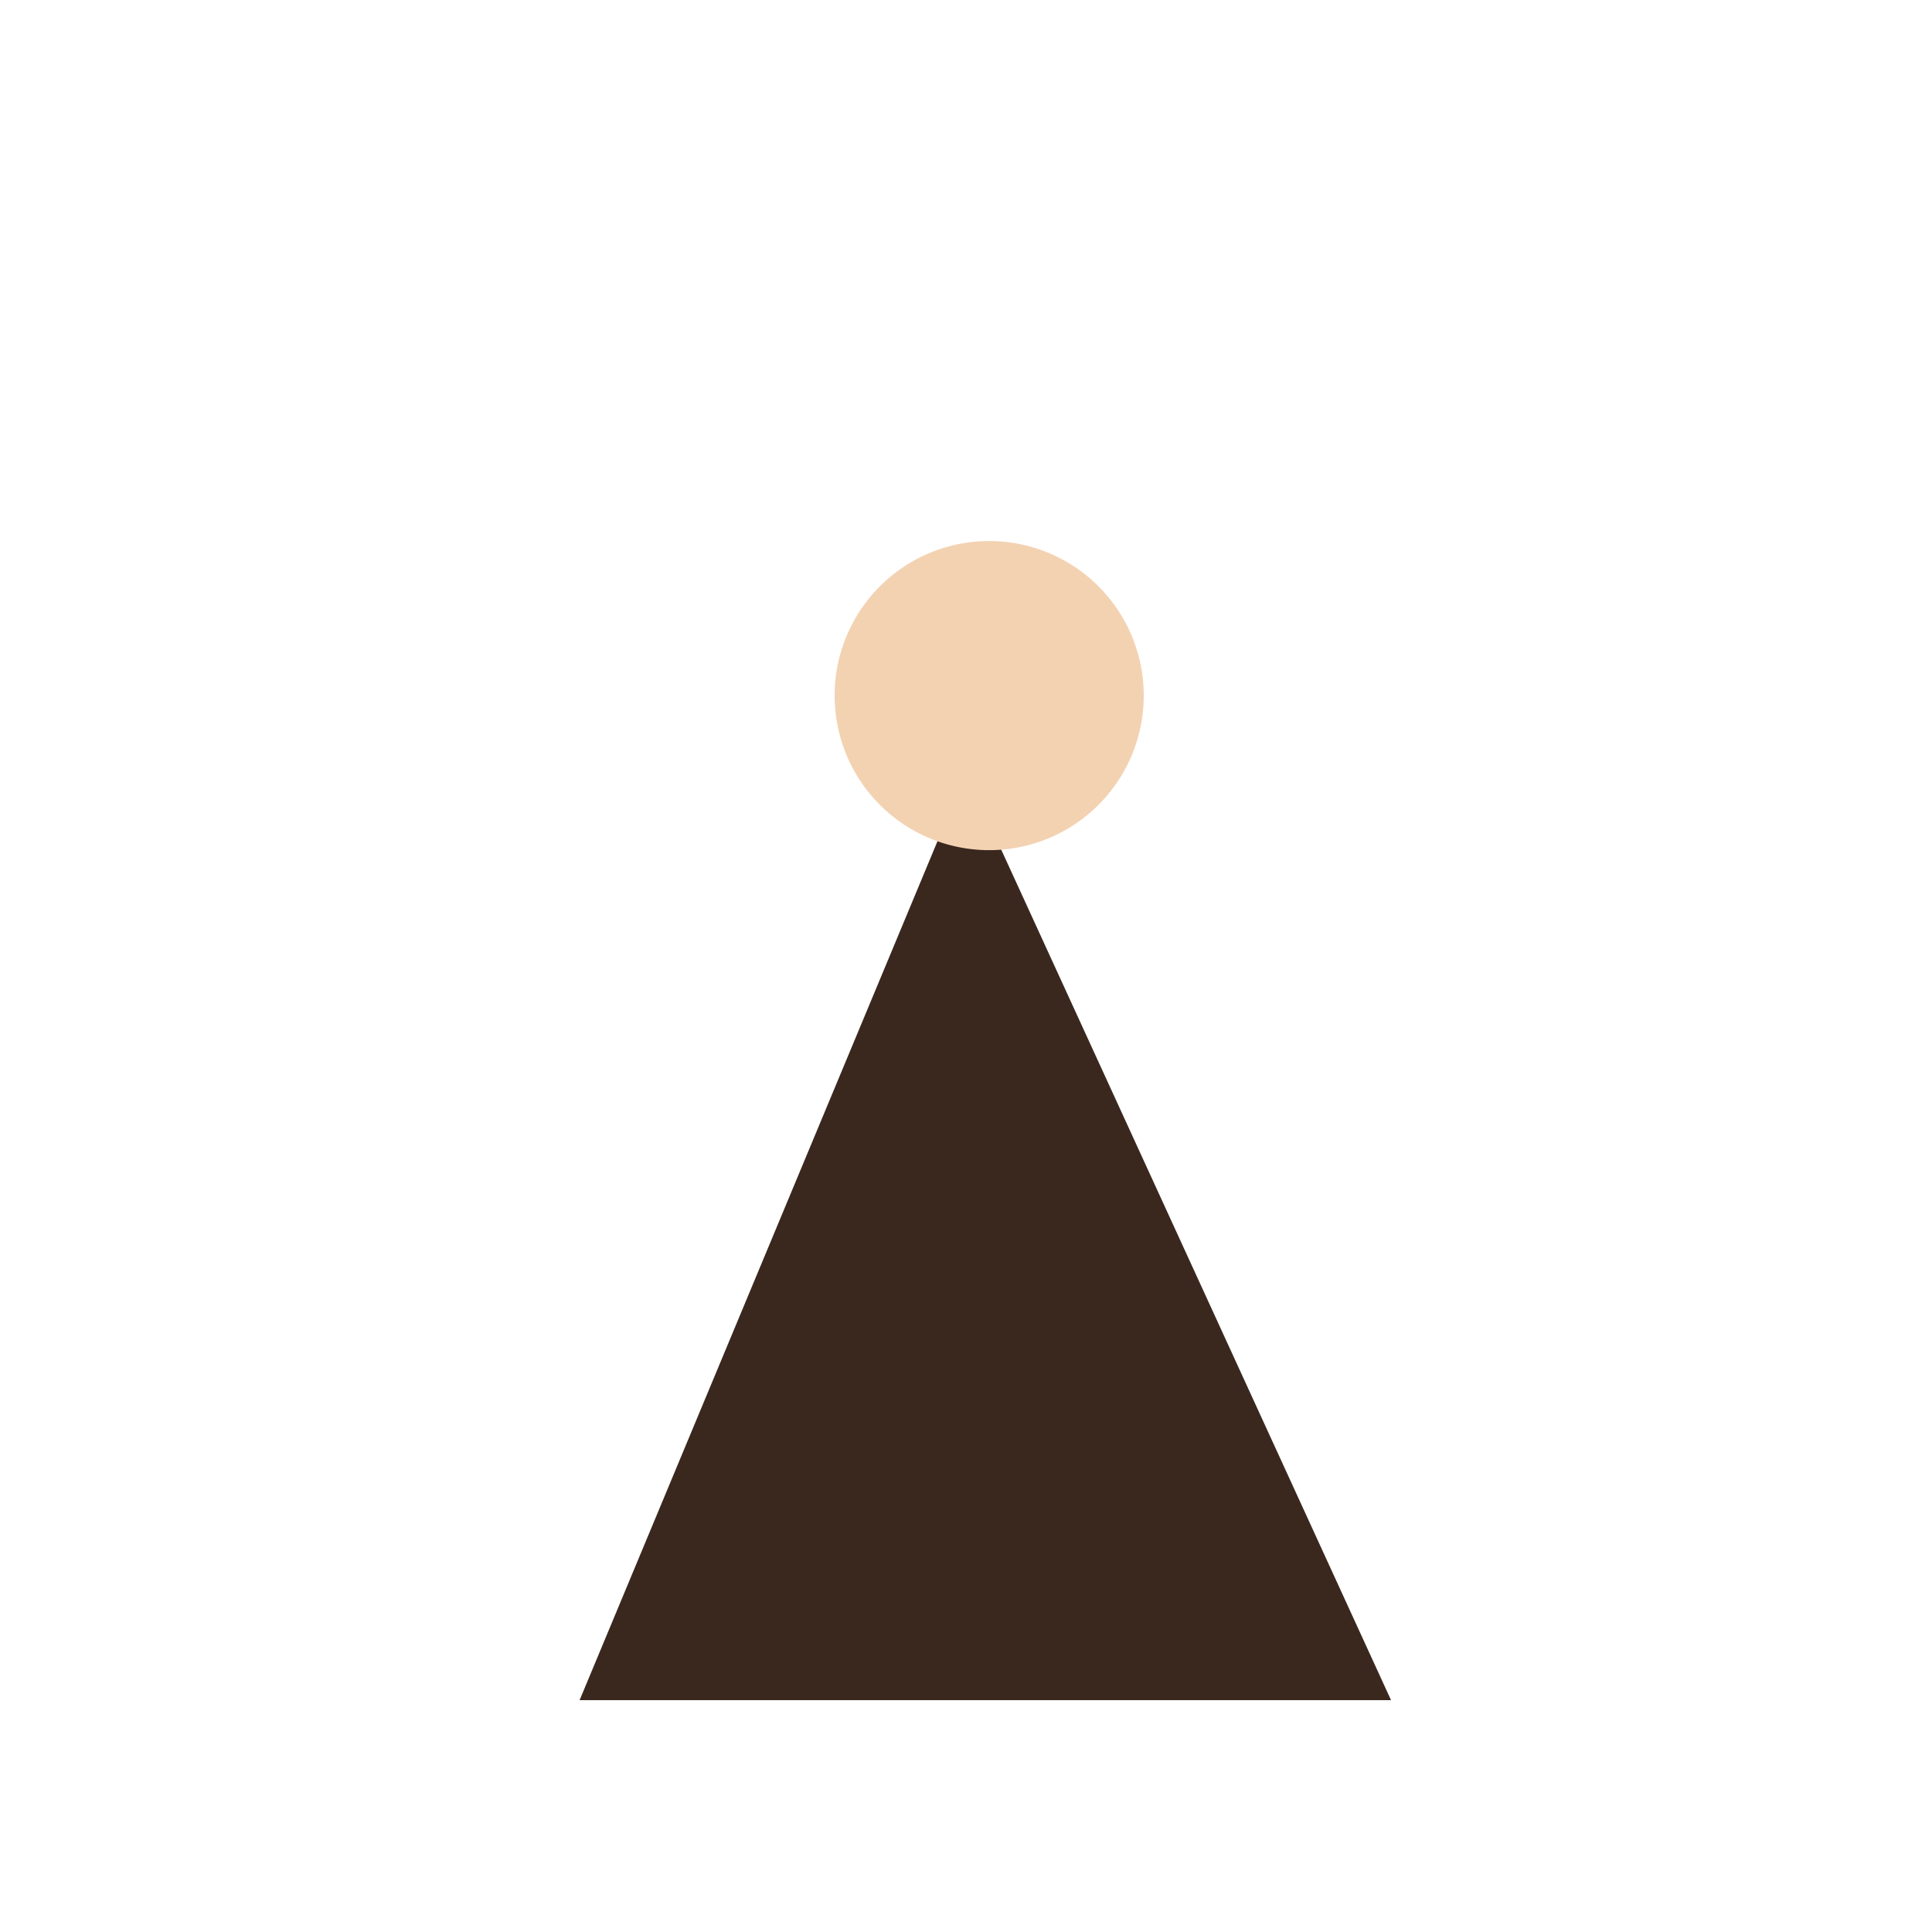 <!--

Generated by DrawGPT.
Free, open source, AI generated images in SVG, PNG, and HTML Canvas format.
https://drawgpt.ai

Created: 2024-01-22T13:44:31.379Z
Link: https://drawgpt.ai/prompt/156440/

-->
<svg xmlns="http://www.w3.org/2000/svg" xmlns:xlink="http://www.w3.org/1999/xlink" width="500" height="500"><defs/><g><path fill="#3A281E" stroke="none" paint-order="stroke fill markers" d=" M 150 440 L 250 200 L 360 440 Z"/><path fill="#f3d2b2" stroke="none" paint-order="stroke fill markers" d=" M 296 180 A 40 40 0 1 0 296 180.04"/><path fill="none" stroke="none"/></g></svg>